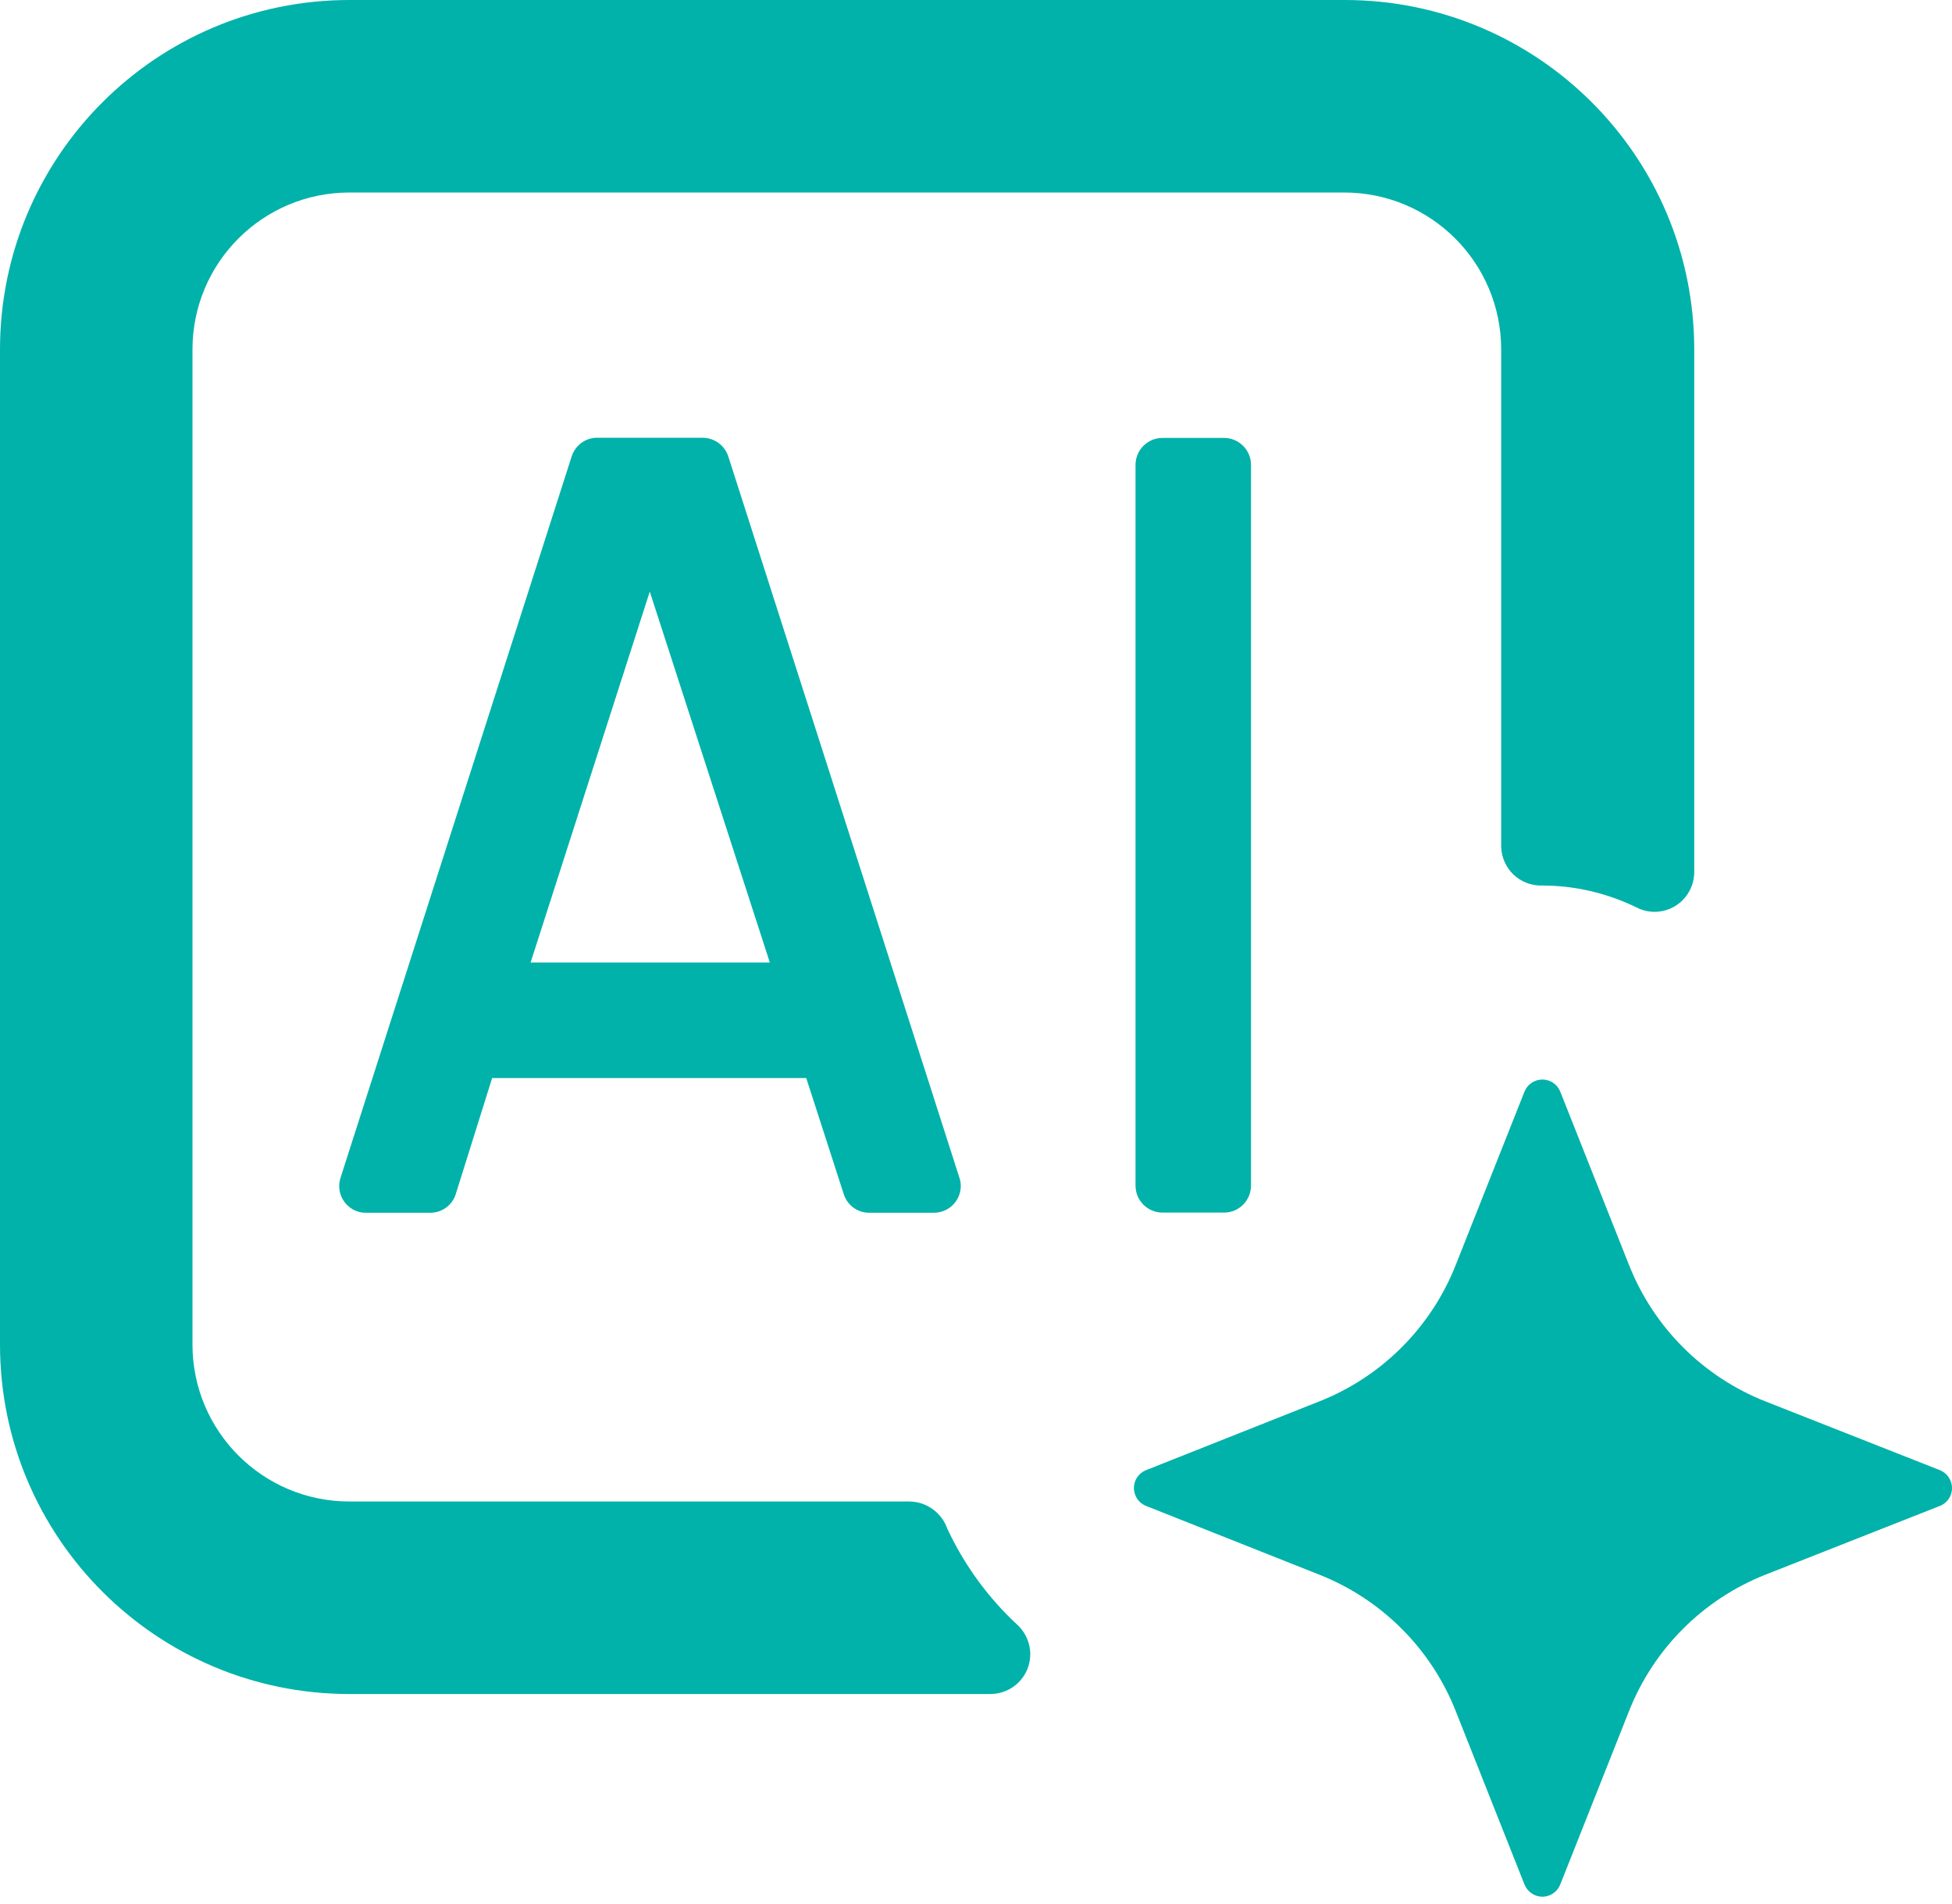 <svg width="40" height="39" viewBox="0 0 40 39" fill="none" xmlns="http://www.w3.org/2000/svg">
<path d="M11.713 9.355L6.981 24.121C6.882 24.409 7.036 24.72 7.324 24.819C7.379 24.838 7.438 24.846 7.493 24.846H8.819C9.063 24.846 9.276 24.685 9.343 24.452L10.085 22.086H16.564L16.474 21.94L17.286 24.452C17.353 24.685 17.566 24.846 17.811 24.846H19.136C19.439 24.846 19.684 24.606 19.688 24.302C19.688 24.243 19.68 24.184 19.66 24.129L14.928 9.363C14.857 9.13 14.644 8.972 14.403 8.968H12.226C11.989 8.972 11.784 9.13 11.713 9.355ZM10.873 19.719L13.315 12.12L15.775 19.719H10.873Z" fill="#00B2A9"/>
<path d="M25.083 8.972H23.821C23.516 8.972 23.269 9.22 23.269 9.524V24.29C23.269 24.595 23.516 24.843 23.821 24.843H25.083C25.388 24.843 25.635 24.595 25.635 24.29V9.524C25.635 9.22 25.388 8.972 25.083 8.972Z" fill="#00B2A9"/>
<path d="M18.639 30.762H7.162C5.383 30.762 3.944 29.323 3.944 27.544V7.162C3.944 5.383 5.383 3.944 7.162 3.944H27.544C29.323 3.944 30.762 5.383 30.762 7.162V17.353C30.778 17.803 31.149 18.154 31.598 18.142C32.269 18.142 32.931 18.296 33.535 18.591C33.933 18.797 34.422 18.639 34.627 18.24C34.69 18.122 34.718 17.988 34.718 17.854V7.162C34.718 3.206 31.512 0 27.556 0C27.552 0 27.548 0 27.544 0H7.162C3.206 0 0 3.206 0 7.162V27.544C0 31.5 3.206 34.706 7.162 34.706H20.295C20.745 34.706 21.112 34.343 21.112 33.89C21.112 33.673 21.025 33.468 20.875 33.314C20.26 32.75 19.763 32.072 19.412 31.318C19.297 30.991 18.986 30.766 18.639 30.762Z" fill="#00B2A9"/>
<path d="M36.177 32.261L39.75 30.853C39.952 30.774 40.054 30.545 39.971 30.34C39.932 30.238 39.849 30.159 39.75 30.119L36.177 28.711C34.899 28.207 33.886 27.193 33.381 25.915L31.973 22.366C31.914 22.216 31.768 22.117 31.606 22.117C31.445 22.117 31.299 22.216 31.239 22.366L29.831 25.915C29.327 27.193 28.313 28.207 27.035 28.711L23.486 30.119C23.285 30.198 23.182 30.427 23.265 30.632C23.304 30.735 23.387 30.814 23.486 30.853L27.035 32.261C28.313 32.766 29.327 33.779 29.831 35.057L31.239 38.607C31.299 38.757 31.445 38.859 31.606 38.859C31.768 38.859 31.914 38.757 31.973 38.607L33.381 35.057C33.886 33.779 34.899 32.766 36.177 32.261Z" fill="#00B2A9"/>
</svg>
